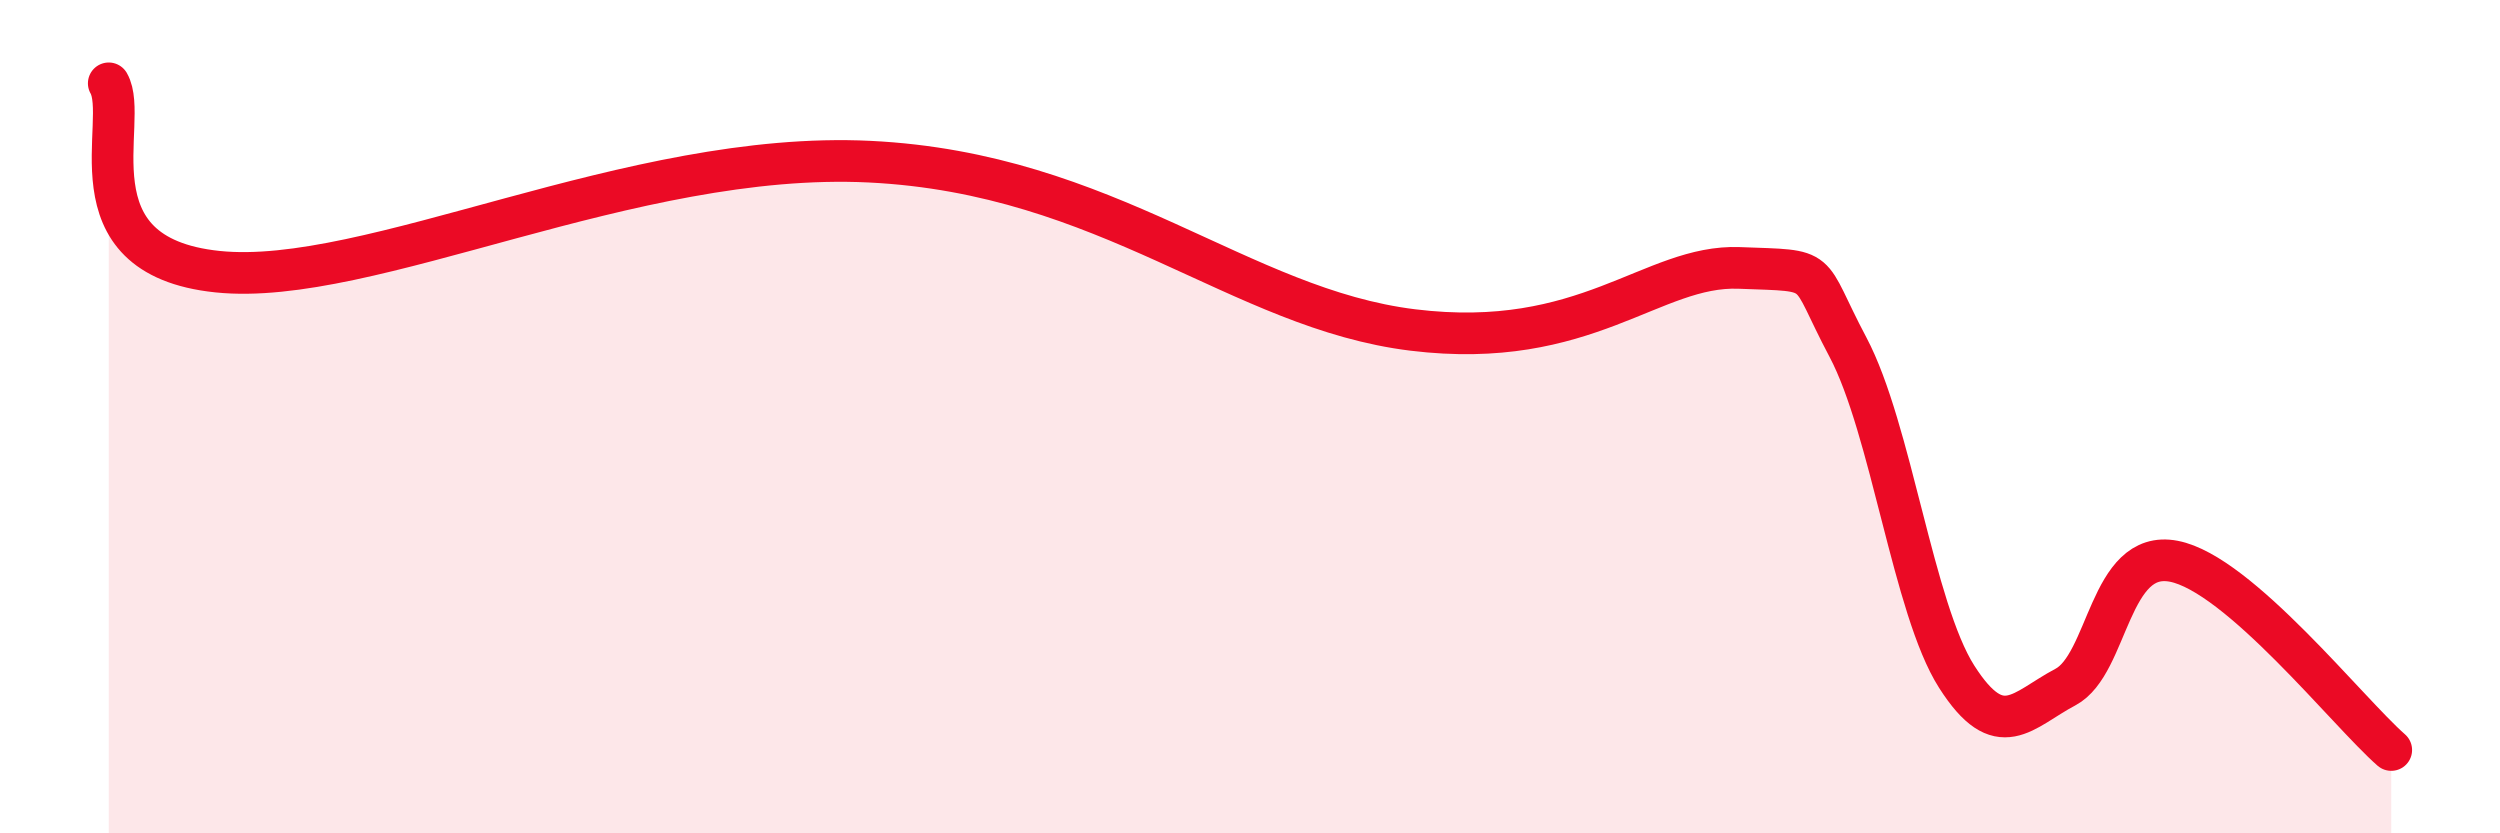 
    <svg width="60" height="20" viewBox="0 0 60 20" xmlns="http://www.w3.org/2000/svg">
      <path
        d="M 2.61,2 C 3.13,2.9 1.57,6.14 5.22,6.52 C 8.87,6.9 15.13,3.6 20.87,3.88 C 26.61,4.16 29.74,7.41 33.91,7.92 C 38.08,8.43 39.65,6.35 41.74,6.43 C 43.83,6.51 43.31,6.37 44.35,8.33 C 45.39,10.29 45.92,14.61 46.96,16.24 C 48,17.87 48.53,17.04 49.57,16.49 C 50.61,15.94 50.61,13.17 52.17,13.47 C 53.73,13.77 56.35,17.09 57.39,18L57.39 20L2.61 20Z"
        fill="#EB0A25"
        opacity="0.1"
        stroke-linecap="round"
        stroke-linejoin="round"
      />
      <path
        d="M 2.61,2 C 3.13,2.9 1.57,6.14 5.22,6.52 C 8.87,6.9 15.13,3.6 20.87,3.88 C 26.61,4.16 29.74,7.41 33.91,7.92 C 38.08,8.43 39.65,6.35 41.74,6.43 C 43.83,6.51 43.31,6.37 44.35,8.33 C 45.39,10.29 45.92,14.61 46.96,16.24 C 48,17.87 48.53,17.04 49.57,16.49 C 50.61,15.94 50.61,13.17 52.17,13.47 C 53.73,13.77 56.35,17.09 57.39,18"
        stroke="#EB0A25"
        stroke-width="1"
        fill="none"
        stroke-linecap="round"
        stroke-linejoin="round"
      />
    </svg>
  